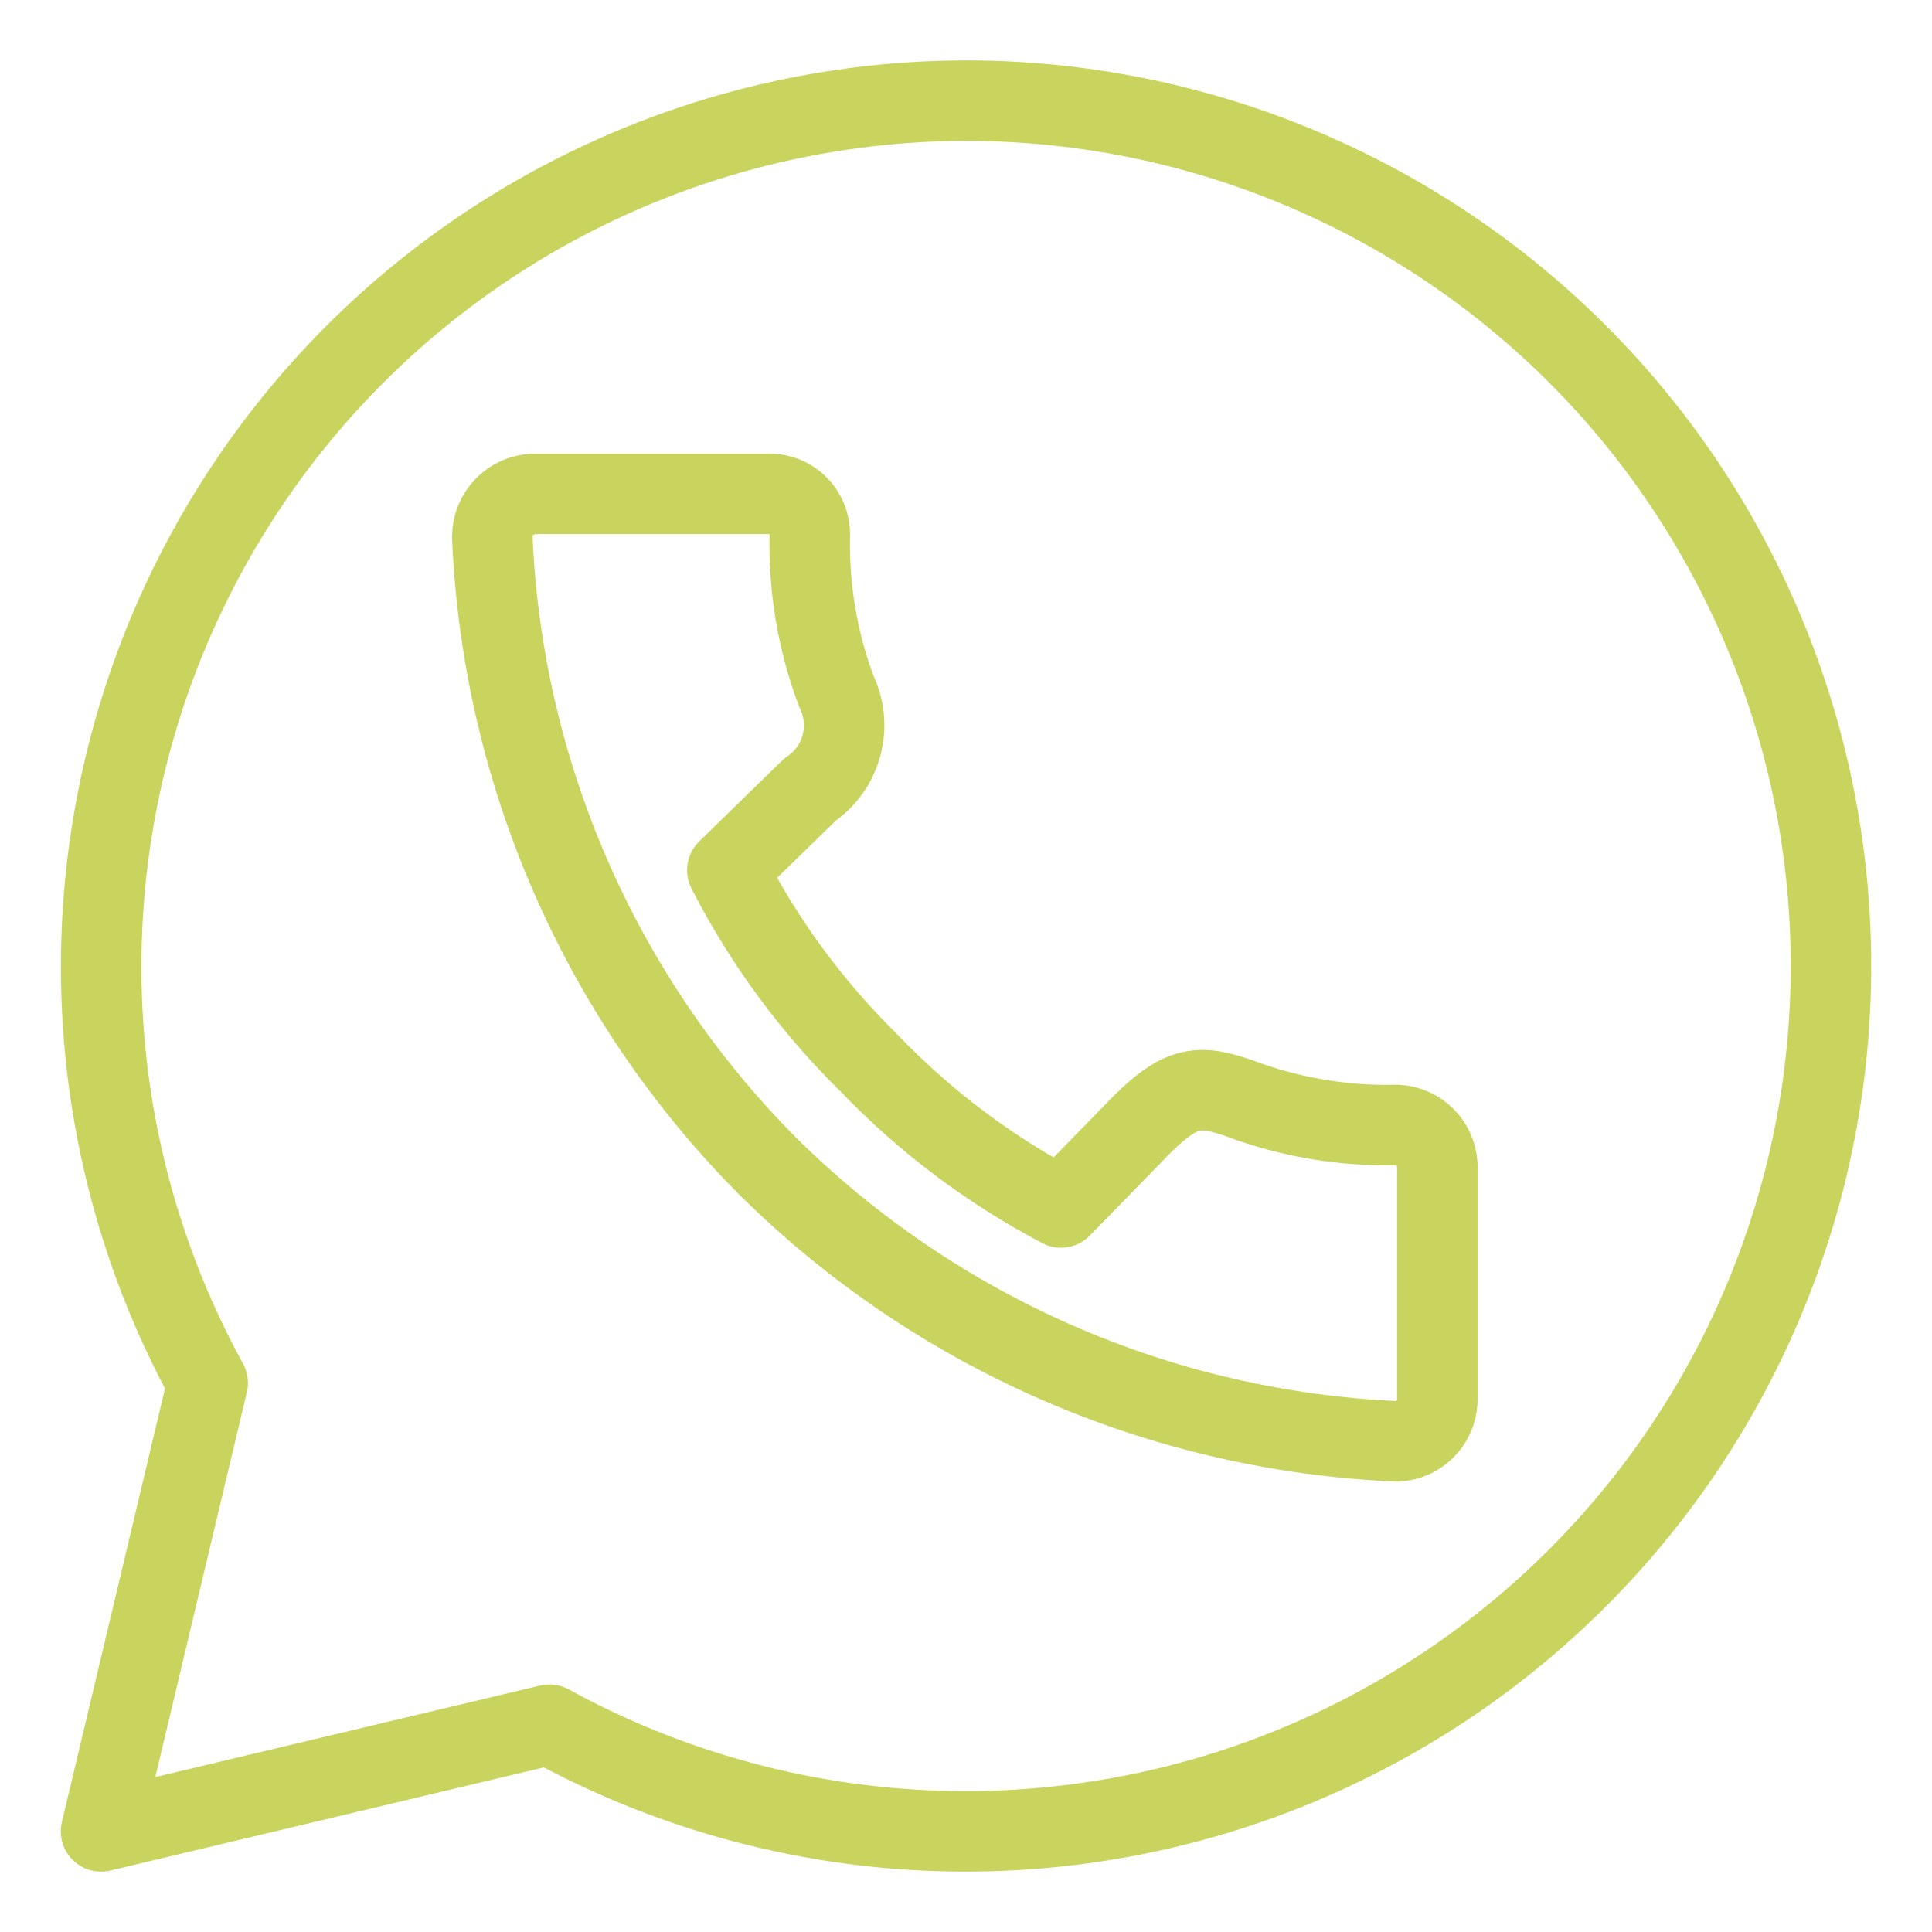 <?xml version="1.0" encoding="UTF-8"?> <svg xmlns="http://www.w3.org/2000/svg" width="48" height="48" viewBox="0 0 48 48" fill="none"> <path d="M24.01 2.5C20.275 2.504 16.606 3.48 13.362 5.332C10.119 7.184 7.414 9.848 5.512 13.062C3.61 16.276 2.578 19.93 2.516 23.664C2.454 27.399 3.365 31.085 5.16 34.36L2.51 45.5L13.65 42.85C16.523 44.426 19.719 45.325 22.992 45.477C26.266 45.629 29.531 45.031 32.538 43.728C35.545 42.425 38.215 40.452 40.342 37.959C42.47 35.467 44 32.521 44.815 29.347C45.63 26.172 45.708 22.854 45.045 19.645C44.381 16.436 42.992 13.421 40.985 10.83C38.977 8.24 36.404 6.143 33.462 4.699C30.52 3.255 27.287 2.503 24.01 2.5V2.5ZM13.26 12.27H19.12C19.385 12.27 19.639 12.375 19.827 12.563C20.014 12.75 20.12 13.005 20.12 13.27C20.087 14.604 20.311 15.931 20.78 17.18C20.982 17.598 21.026 18.075 20.905 18.523C20.784 18.971 20.505 19.361 20.12 19.62L18.07 21.62C18.979 23.395 20.167 25.012 21.59 26.41C22.976 27.856 24.587 29.068 26.36 30L28.36 27.95C29.36 26.95 29.82 26.95 30.8 27.29C32.049 27.759 33.376 27.983 34.71 27.95C34.971 27.962 35.218 28.071 35.403 28.256C35.588 28.441 35.698 28.689 35.71 28.95V34.81C35.698 35.071 35.588 35.319 35.403 35.504C35.218 35.689 34.971 35.798 34.71 35.81C28.827 35.554 23.251 33.115 19.07 28.97C14.918 24.793 12.478 19.214 12.23 13.33C12.232 13.055 12.341 12.791 12.532 12.594C12.724 12.396 12.985 12.28 13.26 12.27V12.27Z" stroke="#C9D45E" stroke-width="2" stroke-linecap="round" stroke-linejoin="round"></path> </svg> 